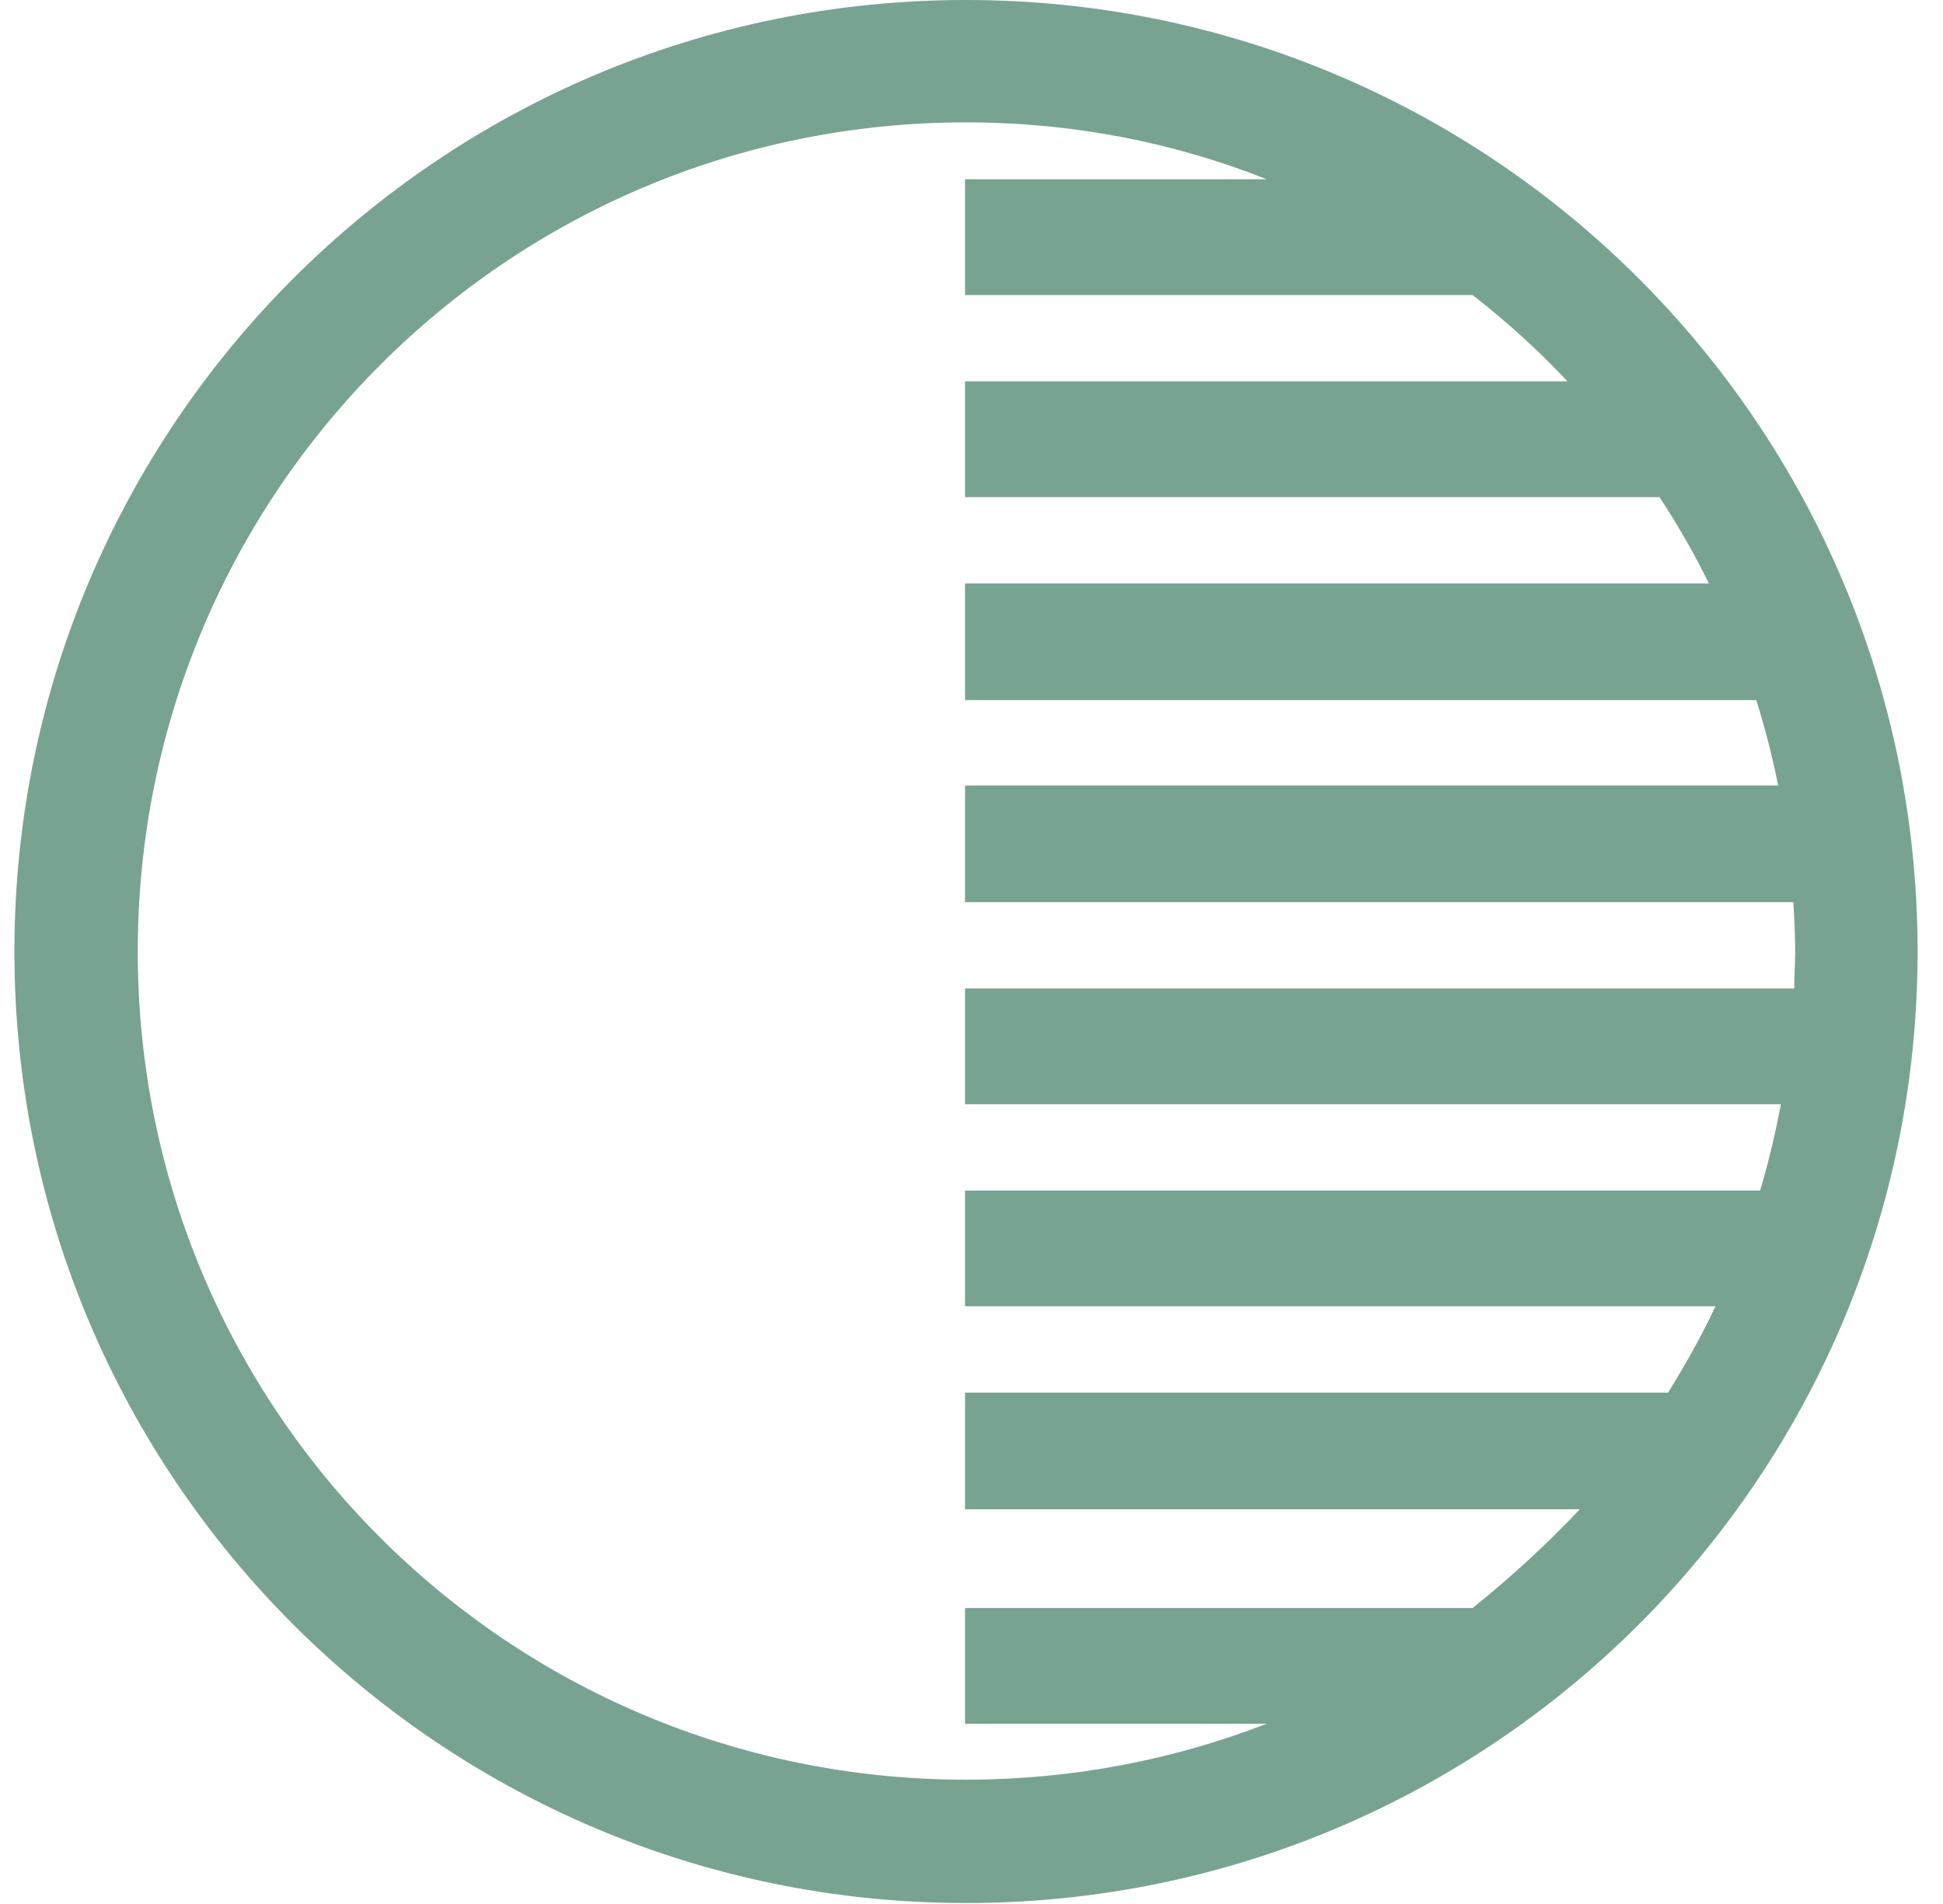 <svg width="50" height="49" viewBox="0 0 50 49" fill="none" xmlns="http://www.w3.org/2000/svg">
<path d="M24.858 48.975C11.333 48.975 0.371 38.013 0.371 24.487C0.371 10.962 11.333 0 24.858 0C38.384 0 49.346 10.962 49.346 24.487C49.346 38.013 38.384 48.975 24.858 48.975ZM24.834 41.382H37.895C38.872 40.601 39.8 39.746 40.654 38.843H24.834V35.84H42.925C43.364 35.132 43.779 34.399 44.145 33.618H24.834V30.64H45.293C45.513 29.907 45.684 29.175 45.83 28.418H24.834V25.439H46.172C46.172 25.122 46.196 24.805 46.196 24.487C46.196 24.048 46.172 23.633 46.148 23.218H24.834V20.215H45.757C45.61 19.458 45.415 18.726 45.195 18.018H24.834V15.015H43.975C43.608 14.258 43.169 13.501 42.705 12.793H24.834V9.814H40.337C39.58 9.009 38.774 8.276 37.895 7.593H24.834V4.614H32.598C30.205 3.662 27.593 3.149 24.858 3.149C13.066 3.149 3.545 12.695 3.545 24.487C3.545 36.279 13.066 45.801 24.858 45.801C27.593 45.801 30.205 45.288 32.598 44.36H24.834V41.382Z" fill="#78A390"/>
</svg>
